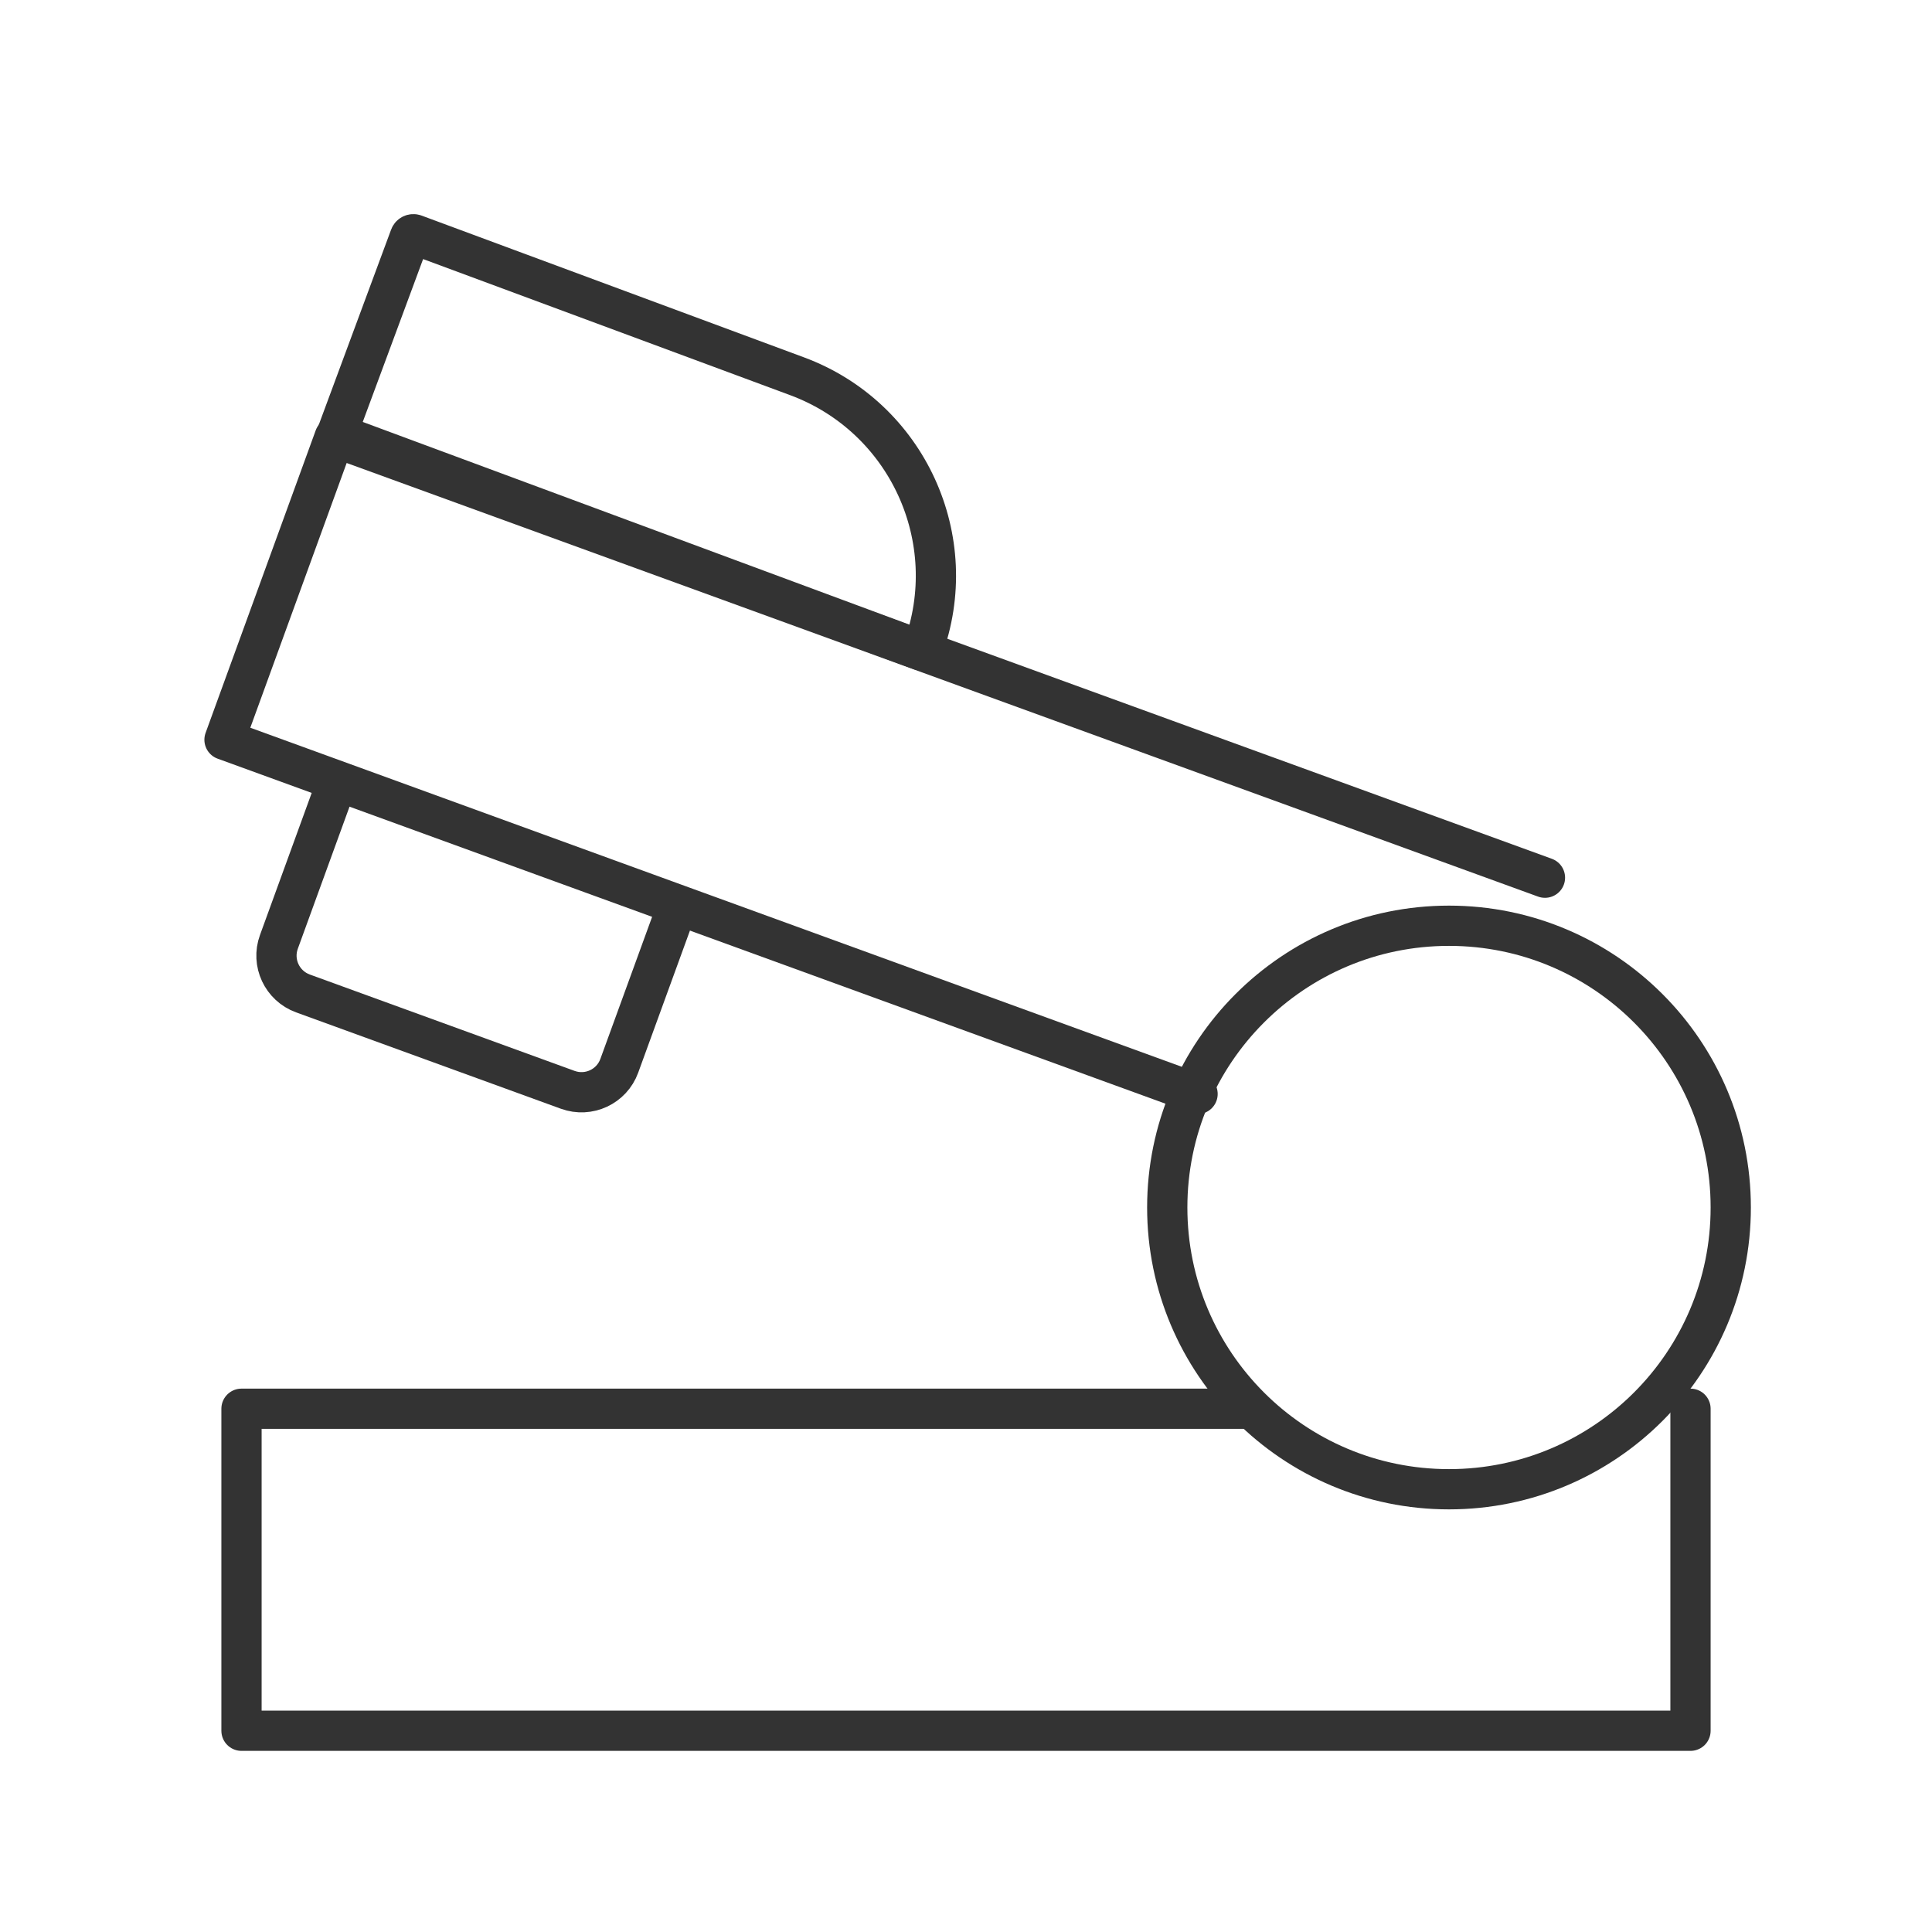 <?xml version="1.0" encoding="UTF-8"?><svg width="45" height="45" viewBox="0 0 48 48" fill="none" xmlns="http://www.w3.org/2000/svg"><path d="M42 35V43H6V35H31" stroke="#333" stroke-width="1" stroke-linecap="round" stroke-linejoin="round"/><path d="M38.384 21.806L8.314 10.862L5.578 18.379L29.753 27.179" stroke="#333" stroke-width="1" stroke-linecap="round" stroke-linejoin="round"/><path d="M8.37 10.778L22.882 16.159C22.898 16.164 22.916 16.156 22.922 16.14V16.14C23.936 13.404 22.54 10.363 19.803 9.348L10.301 5.825C10.255 5.808 10.203 5.832 10.186 5.878L8.37 10.778Z" stroke="#333" stroke-width="1" stroke-linecap="round" stroke-linejoin="round"/><path d="M16.755 22.72L15.386 26.479C15.198 26.998 14.624 27.265 14.105 27.076L7.527 24.682C7.008 24.493 6.74 23.92 6.929 23.401L8.297 19.642" stroke="#333" stroke-width="1" stroke-linecap="round" stroke-linejoin="round"/><circle cx="36" cy="30" r="7" fill="none" stroke="#333" stroke-width="1"/></svg>